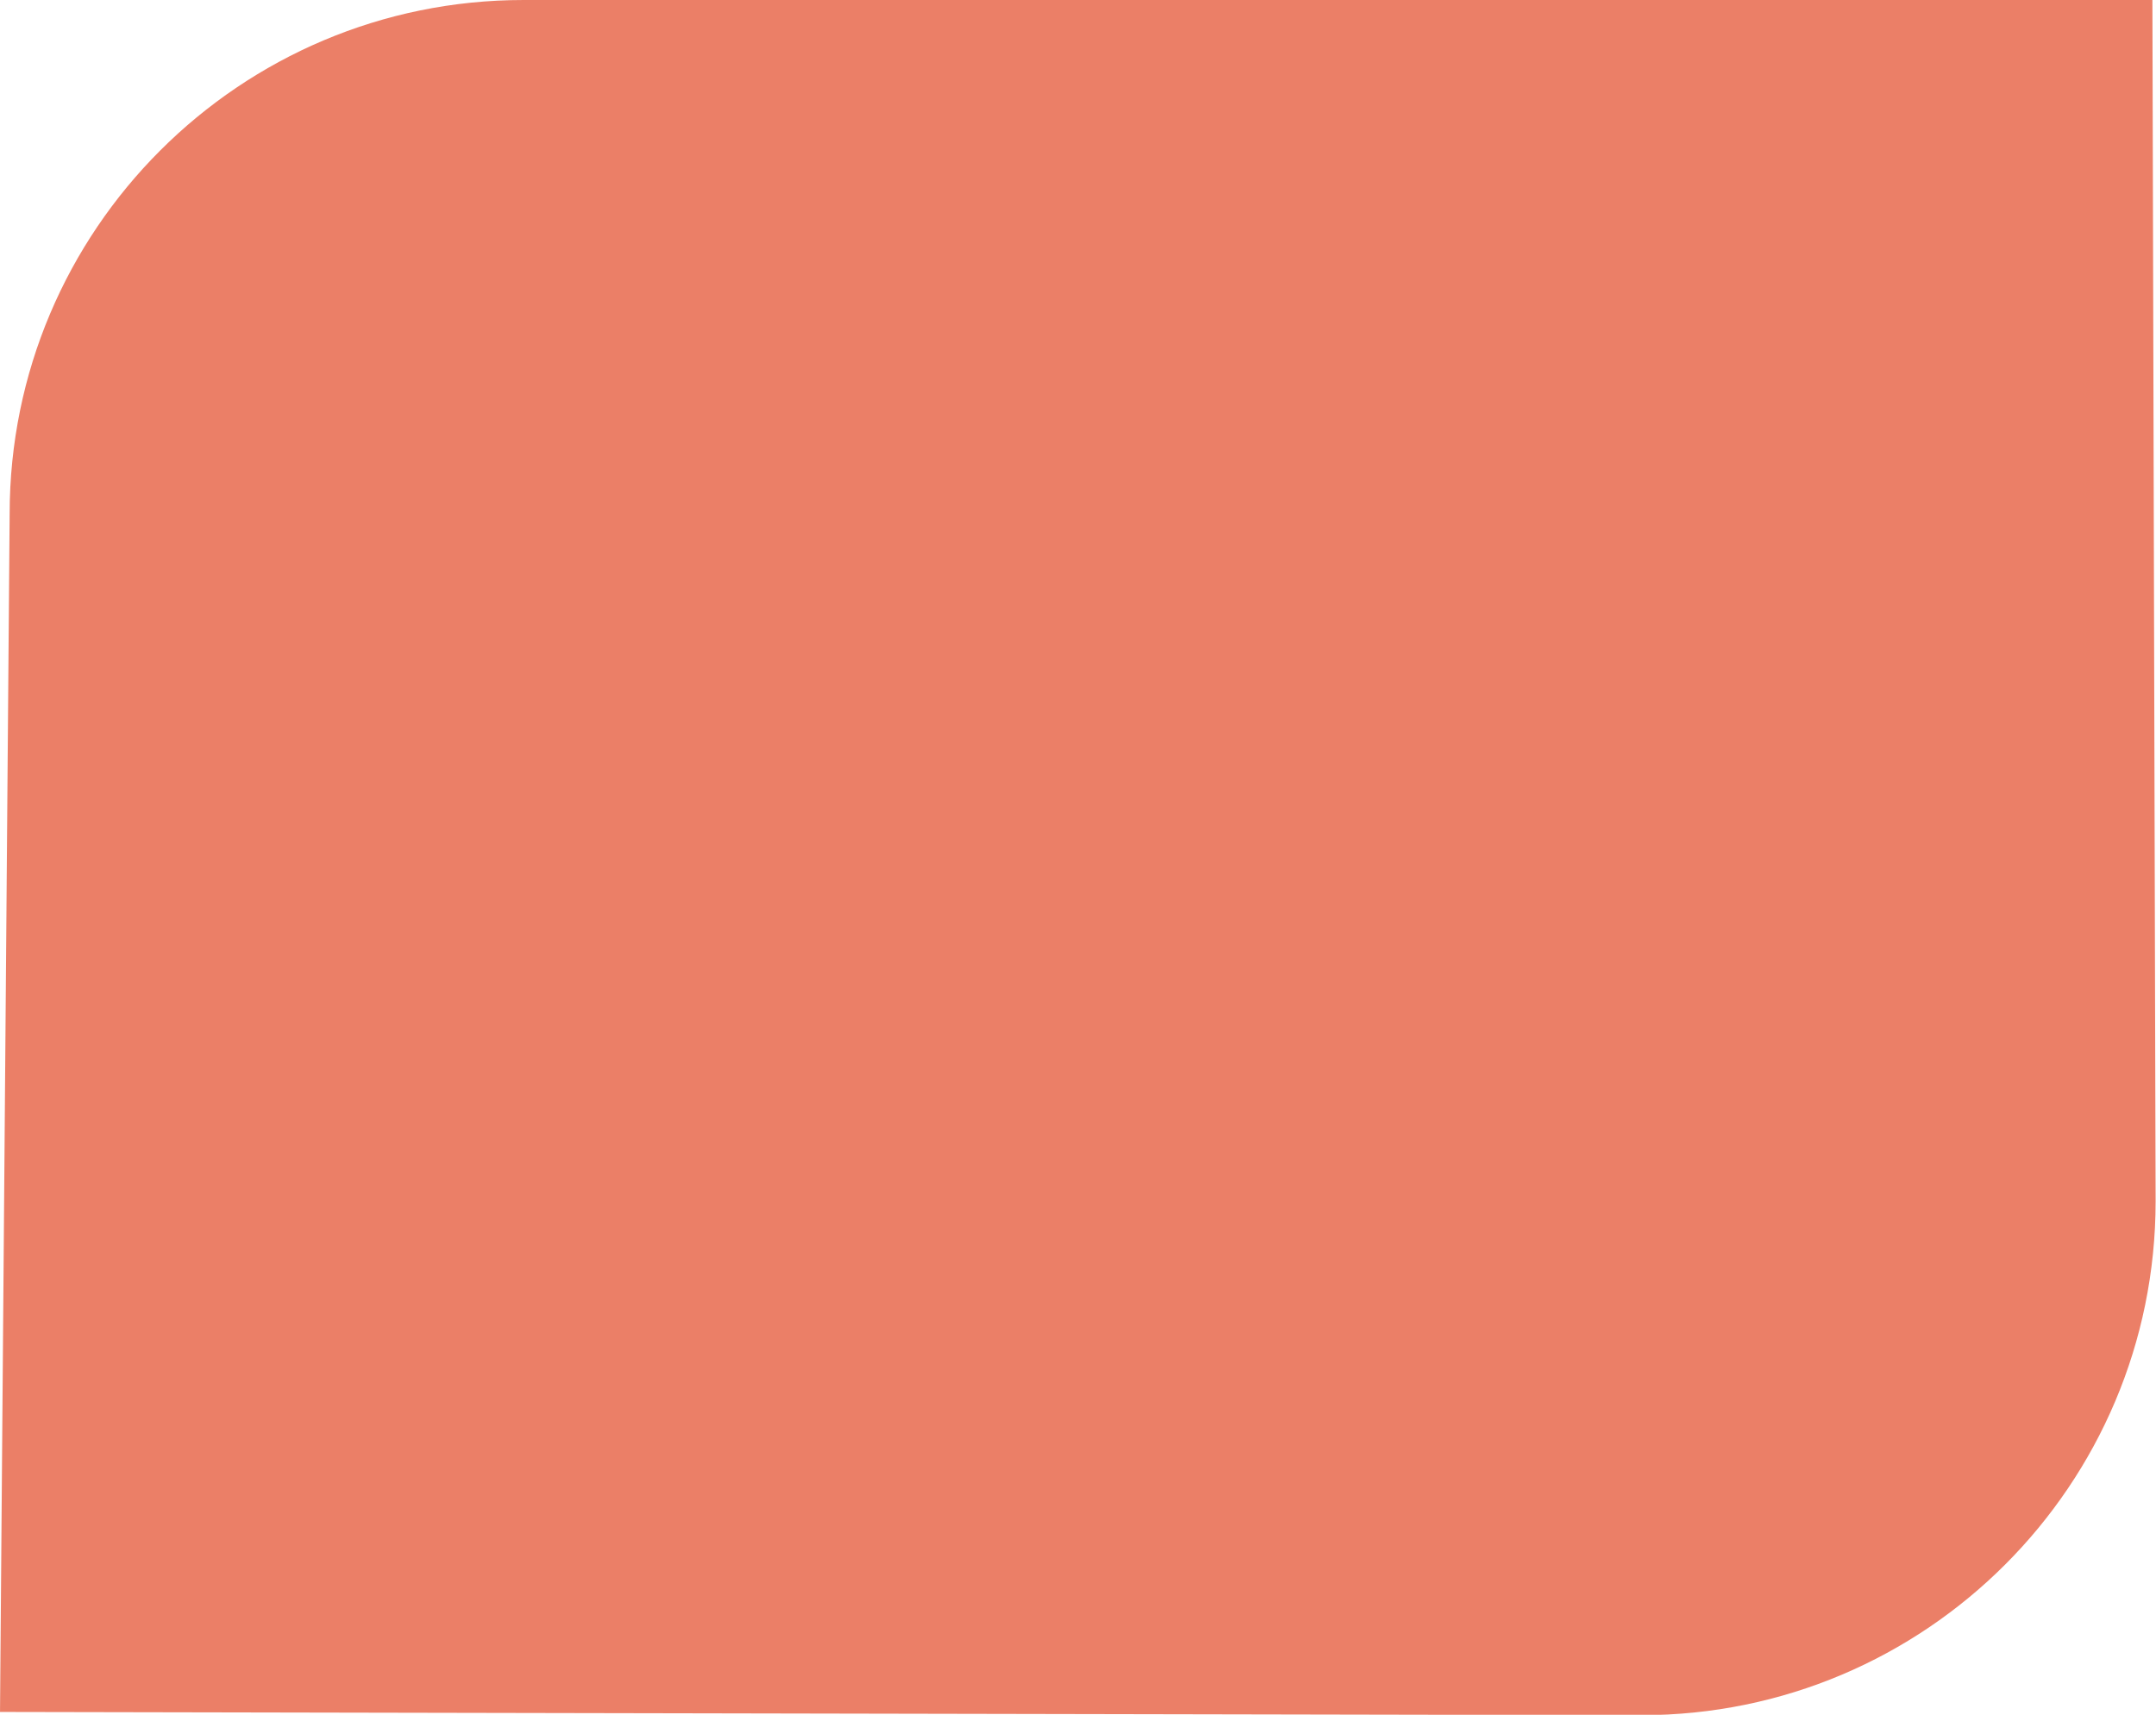 <?xml version="1.0" encoding="UTF-8" standalone="no"?><svg xmlns="http://www.w3.org/2000/svg" xmlns:xlink="http://www.w3.org/1999/xlink" fill="#000000" height="141.2" preserveAspectRatio="xMidYMid meet" version="1" viewBox="0.0 0.0 177.5 141.2" width="177.5" zoomAndPan="magnify"><g id="change1_1"><path d="M177.468,98.916c0,23.372-18.946,42.316-42.317,42.316L0.001,140.968l0.793-98.652 c0-23.371,18.946-42.316,42.317-42.316h134.093L177.468,98.916z" fill="#eb7f67"/></g></svg>